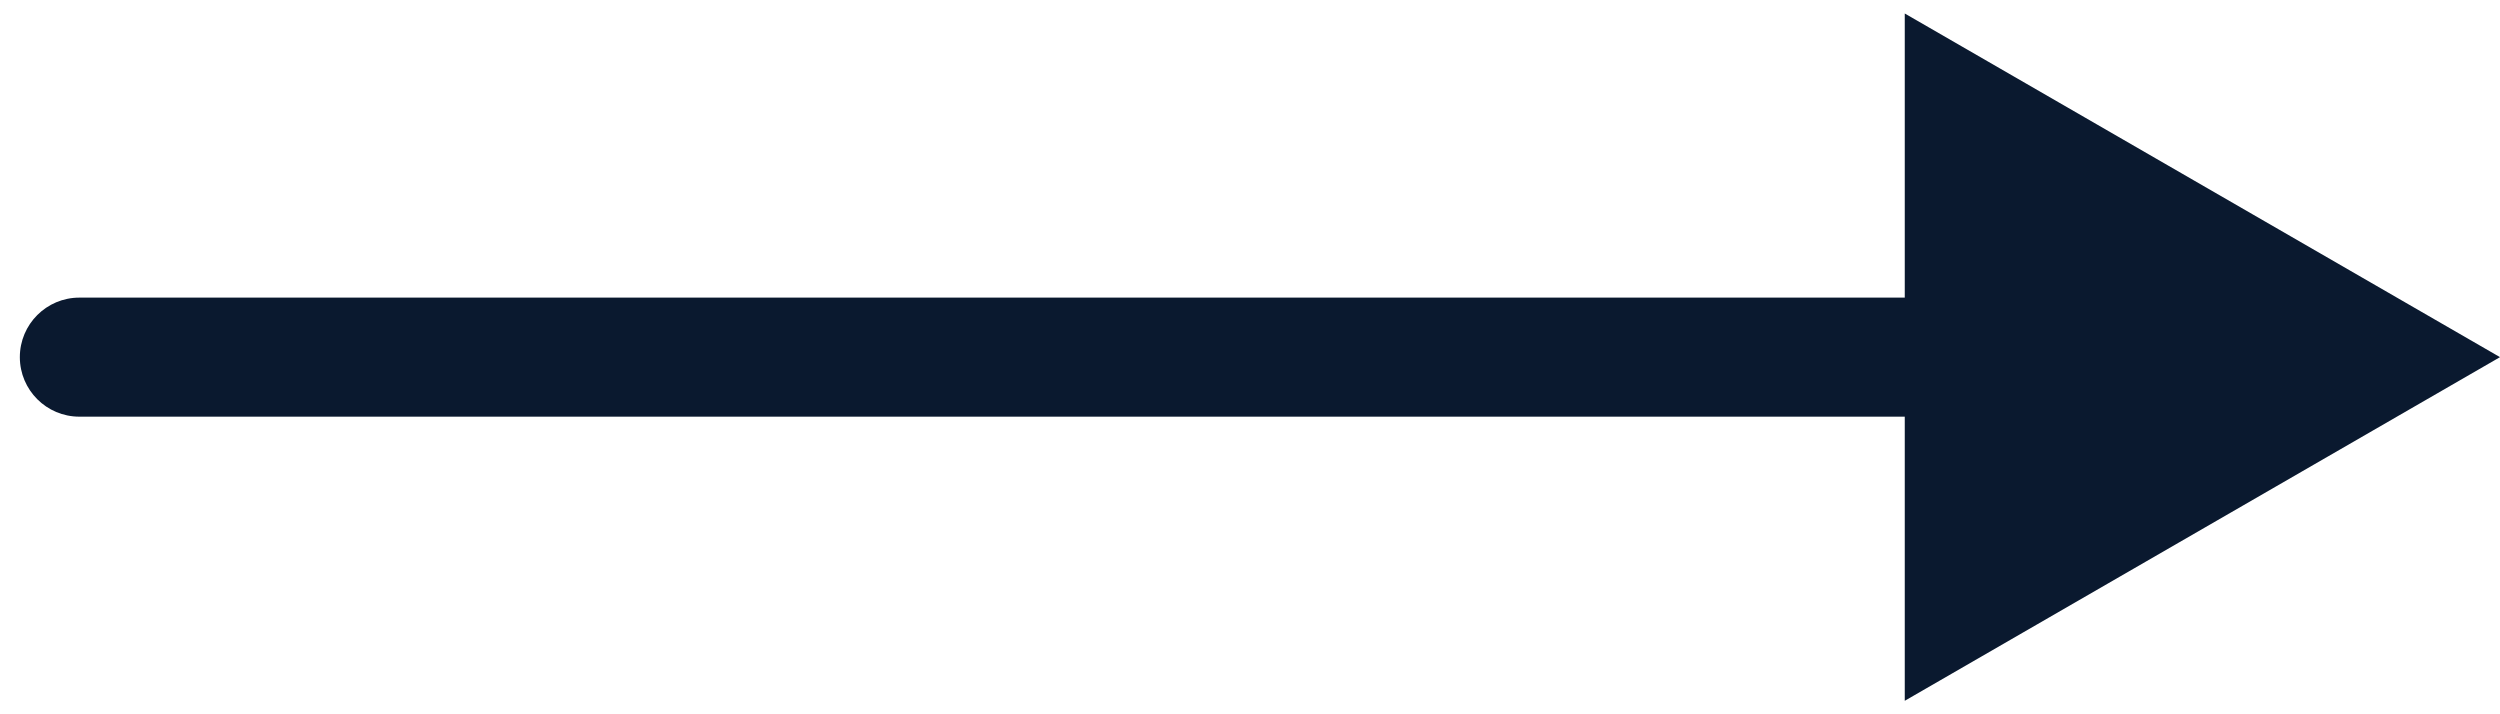 <?xml version="1.0" encoding="utf-8"?>
<svg xmlns="http://www.w3.org/2000/svg" fill="none" height="100%" overflow="visible" preserveAspectRatio="none" style="display: block;" viewBox="0 0 63 18" width="100%">
<path d="M2 7.5C1.172 7.5 0.5 8.172 0.5 9C0.5 9.828 1.172 10.5 2 10.5V9V7.5ZM63 9L48 0.34V17.66L63 9ZM2 9V10.5H49.5V9V7.5H2V9Z" fill="#0A192F" id="Arrow 7"/>
</svg>